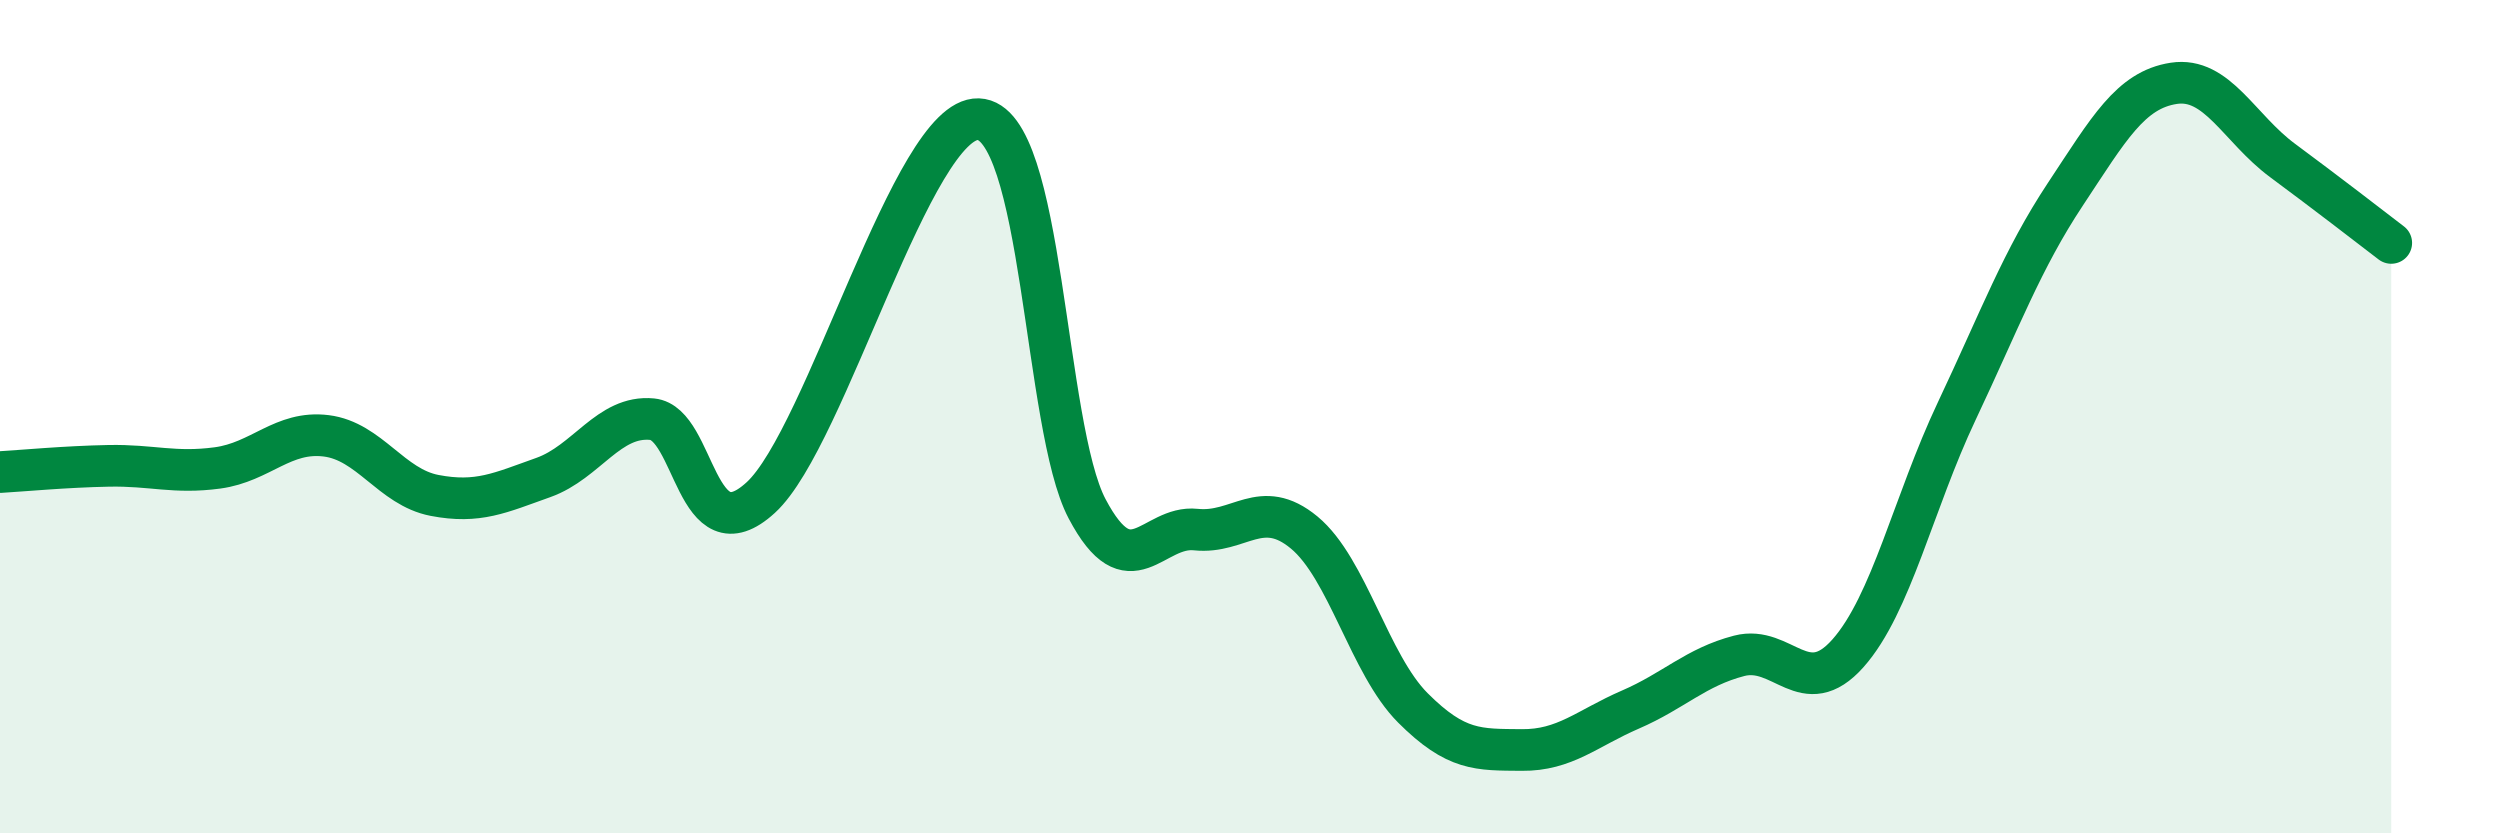 
    <svg width="60" height="20" viewBox="0 0 60 20" xmlns="http://www.w3.org/2000/svg">
      <path
        d="M 0,11.33 C 0.52,11.3 1.57,11.2 2.61,11.18 C 3.65,11.16 4.18,11.37 5.22,11.23 C 6.26,11.09 6.79,10.33 7.83,10.46 C 8.87,10.59 9.39,11.69 10.43,11.89 C 11.47,12.09 12,11.83 13.04,11.46 C 14.08,11.09 14.61,9.96 15.65,10.06 C 16.69,10.16 16.69,13.38 18.26,11.94 C 19.83,10.5 21.91,2.81 23.48,2.86 C 25.05,2.91 25.05,10.24 26.09,12.21 C 27.13,14.18 27.66,12.6 28.7,12.71 C 29.74,12.82 30.26,11.92 31.3,12.78 C 32.34,13.64 32.87,15.95 33.91,16.99 C 34.95,18.03 35.48,17.99 36.52,18 C 37.56,18.01 38.09,17.48 39.13,17.03 C 40.17,16.58 40.7,16.01 41.74,15.74 C 42.78,15.47 43.31,16.85 44.35,15.68 C 45.39,14.51 45.92,12.07 46.96,9.87 C 48,7.67 48.53,6.23 49.57,4.66 C 50.61,3.09 51.13,2.16 52.17,2 C 53.21,1.84 53.74,3.08 54.78,3.85 C 55.82,4.62 56.87,5.43 57.39,5.83L57.39 20L0 20Z"
        fill="#008740"
        opacity="0.1"
        stroke-linecap="round"
        stroke-linejoin="round"
      />
      <path
        d="M 0,11.33 C 0.52,11.3 1.57,11.2 2.61,11.18 C 3.65,11.16 4.18,11.37 5.22,11.23 C 6.26,11.09 6.79,10.33 7.83,10.46 C 8.87,10.59 9.39,11.69 10.43,11.89 C 11.47,12.09 12,11.83 13.04,11.46 C 14.08,11.09 14.61,9.96 15.65,10.06 C 16.69,10.16 16.69,13.38 18.26,11.94 C 19.83,10.5 21.91,2.81 23.48,2.86 C 25.05,2.91 25.05,10.24 26.09,12.21 C 27.13,14.18 27.66,12.6 28.7,12.71 C 29.74,12.82 30.26,11.92 31.3,12.78 C 32.34,13.64 32.87,15.95 33.91,16.99 C 34.95,18.03 35.48,17.99 36.52,18 C 37.56,18.01 38.09,17.48 39.13,17.03 C 40.17,16.58 40.7,16.01 41.74,15.74 C 42.78,15.47 43.31,16.85 44.35,15.68 C 45.39,14.51 45.92,12.07 46.96,9.87 C 48,7.67 48.53,6.23 49.57,4.66 C 50.61,3.09 51.13,2.16 52.17,2 C 53.21,1.84 53.74,3.08 54.78,3.85 C 55.82,4.62 56.87,5.43 57.39,5.83"
        stroke="#008740"
        stroke-width="1"
        fill="none"
        stroke-linecap="round"
        stroke-linejoin="round"
      />
    </svg>
  